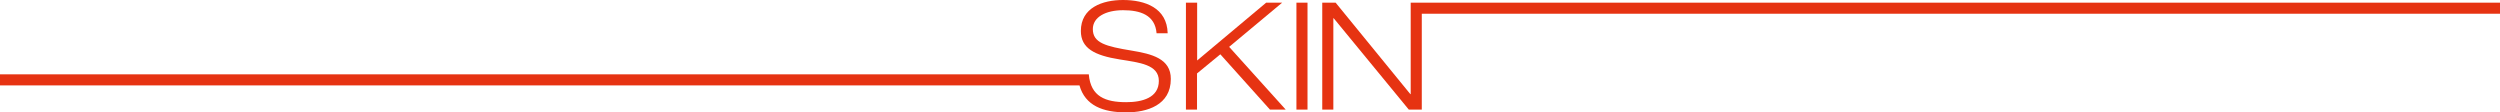 <?xml version="1.0" encoding="utf-8"?>
<!-- Generator: Adobe Illustrator 27.5.0, SVG Export Plug-In . SVG Version: 6.00 Build 0)  -->
<svg version="1.1" id="Ebene_1" xmlns="http://www.w3.org/2000/svg" xmlns:xlink="http://www.w3.org/1999/xlink" x="0px" y="0px"
	 viewBox="0 0 1984.3 89.2" style="enable-background:new 0 0 1984.3 89.2;" xml:space="preserve">
<style type="text/css">
	.st0{fill:#E63312;}
</style>
<g>
	<path class="st0" d="M941.4,2.1h8.8V48L1005,2.1h12.7l-42.1,35.1l44.9,49.8H1008l-39.4-43.9l-18.5,15.2V87h-8.8V2.1H941.4z"/>
	<path class="st0" d="M1029,2.1h8.8V87h-8.8V2.1z"/>
	<polygon class="st0" points="1984.3,2.1 1128.5,2.1 1119.7,2.1 1119.7,2.1 1119.7,10.9 1119.7,10.9 1119.7,74.7 1119.4,74.7 
		1060.1,2.1 1049.5,2.1 1049.5,87 1058.3,87 1058.3,14.5 1058.6,14.5 1118.2,87 1128.5,87 1128.5,10.9 1984.3,10.9 	"/>
	<path class="st0" d="M898.4,40.2c-20.7-3.4-31-6.1-31-17.1c0-9.6,10.3-15,24-15s25.4,3.8,26.6,18.3h8.8C926.3,6.2,908.8,0,891.4,0
		c-16.4,0-33.5,6.1-33.5,24.6c0,13.7,10.8,19.4,31,22.6c15.5,2.5,30.9,4,30.9,17c0,13.4-13.2,16.9-25.9,16.9
		c-16.3,0-28.2-4.3-29.7-22.1h-8.8l0,0H0v8.8h856.8c4.5,16,18.6,21.4,37.1,21.4c16.5,0,35.4-5.7,35.4-26.5
		C929.4,46.4,913.9,42.8,898.4,40.2z"/>
</g>
</svg>
